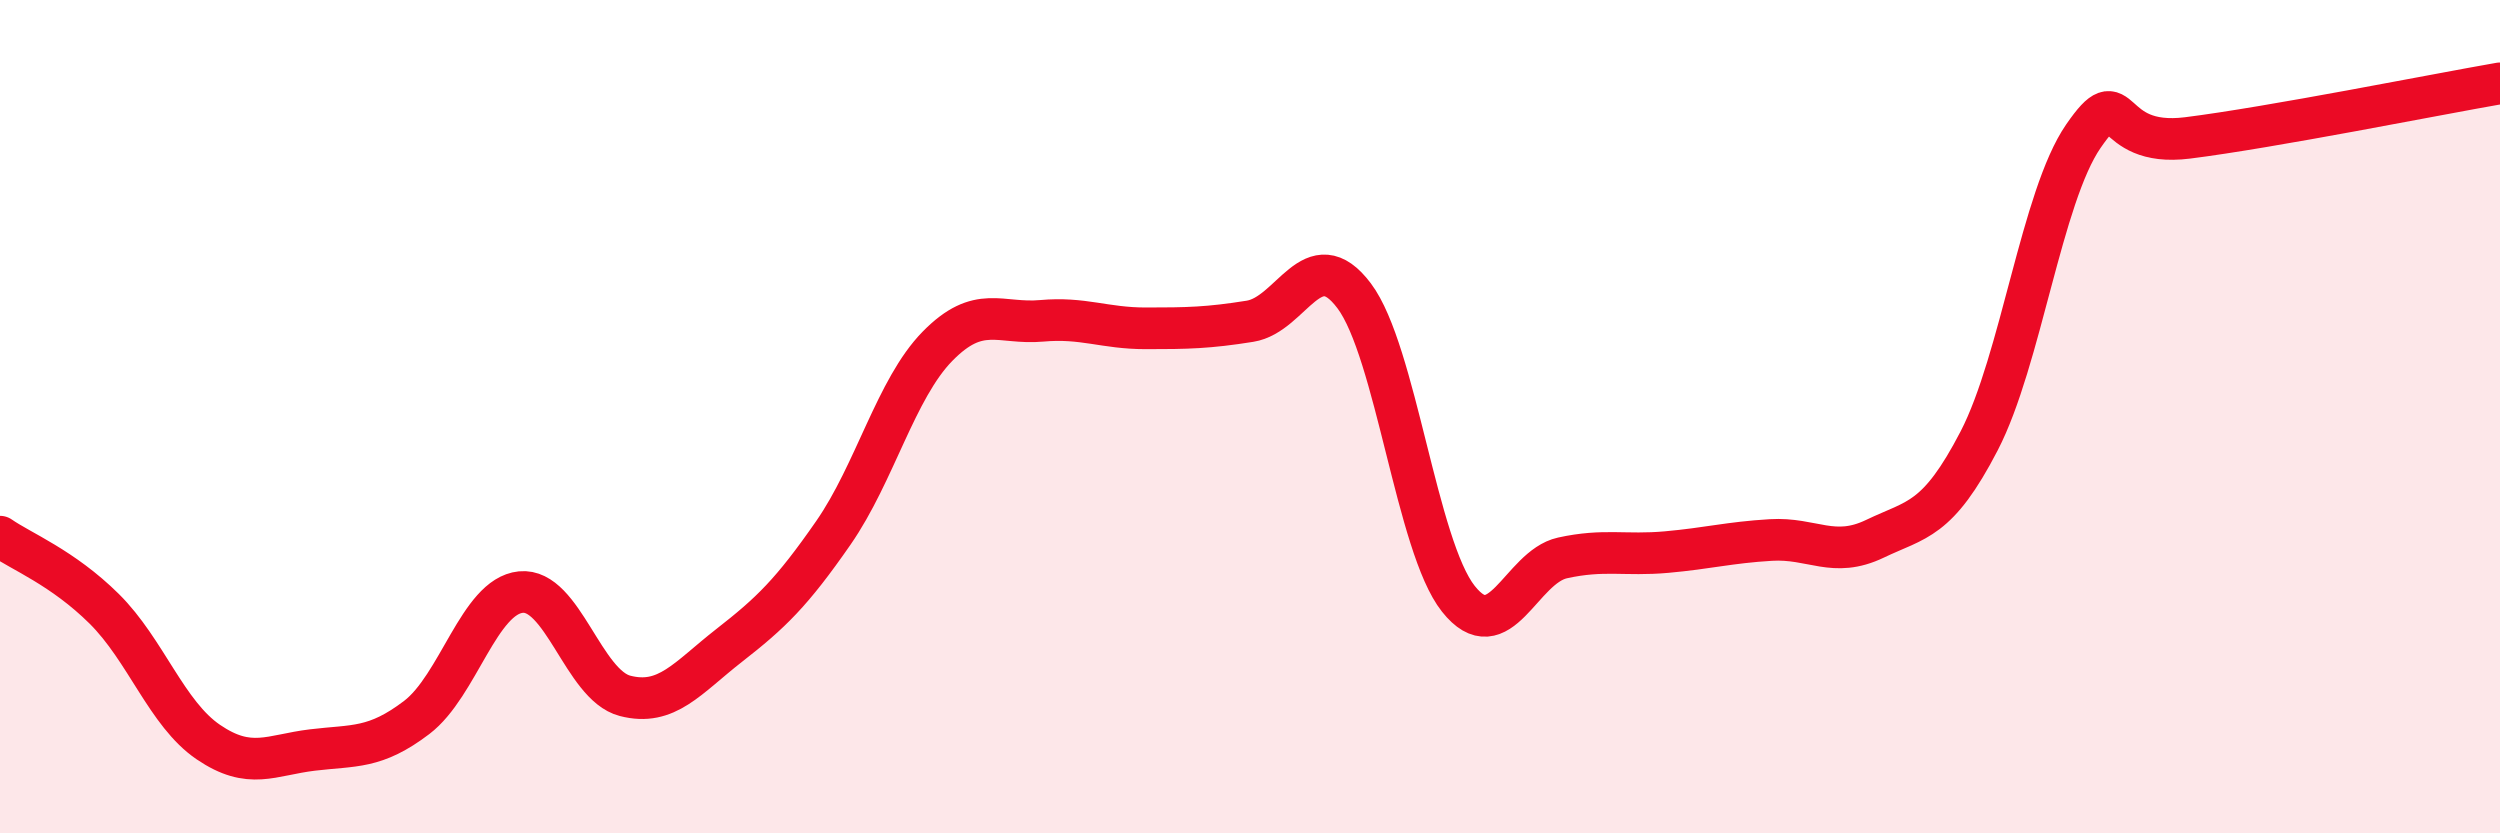 
    <svg width="60" height="20" viewBox="0 0 60 20" xmlns="http://www.w3.org/2000/svg">
      <path
        d="M 0,12.88 C 0.5,13.23 1.5,13.62 2.5,14.61 C 3.5,15.6 4,17.13 5,17.81 C 6,18.49 6.5,18.12 7.5,18 C 8.5,17.88 9,17.98 10,17.22 C 11,16.46 11.5,14.31 12.5,14.21 C 13.5,14.11 14,16.44 15,16.7 C 16,16.96 16.5,16.27 17.5,15.49 C 18.5,14.71 19,14.23 20,12.79 C 21,11.35 21.5,9.33 22.5,8.31 C 23.5,7.29 24,7.79 25,7.7 C 26,7.61 26.5,7.88 27.5,7.88 C 28.5,7.88 29,7.87 30,7.71 C 31,7.55 31.5,5.77 32.5,7.1 C 33.5,8.43 34,13.11 35,14.37 C 36,15.63 36.5,13.61 37.5,13.39 C 38.5,13.17 39,13.34 40,13.25 C 41,13.16 41.5,13.02 42.5,12.96 C 43.5,12.9 44,13.41 45,12.93 C 46,12.45 46.5,12.51 47.5,10.58 C 48.5,8.65 49,4.72 50,3.27 C 51,1.82 50.5,3.56 52.5,3.31 C 54.5,3.06 58.5,2.26 60,2L60 20L0 20Z"
        fill="#EB0A25"
        opacity="0.1"
        stroke-linecap="round"
        stroke-linejoin="round"
      />
      <path
        d="M 0,12.88 C 0.5,13.23 1.5,13.62 2.5,14.61 C 3.5,15.6 4,17.13 5,17.81 C 6,18.49 6.5,18.12 7.5,18 C 8.5,17.88 9,17.98 10,17.22 C 11,16.46 11.5,14.31 12.5,14.21 C 13.5,14.11 14,16.44 15,16.7 C 16,16.96 16.5,16.27 17.5,15.49 C 18.5,14.71 19,14.23 20,12.79 C 21,11.35 21.5,9.33 22.5,8.31 C 23.5,7.29 24,7.79 25,7.7 C 26,7.61 26.5,7.88 27.5,7.88 C 28.5,7.88 29,7.87 30,7.71 C 31,7.55 31.5,5.77 32.5,7.1 C 33.5,8.43 34,13.11 35,14.37 C 36,15.63 36.5,13.61 37.5,13.39 C 38.5,13.17 39,13.34 40,13.25 C 41,13.16 41.5,13.02 42.5,12.96 C 43.5,12.9 44,13.41 45,12.93 C 46,12.45 46.5,12.51 47.5,10.58 C 48.5,8.65 49,4.72 50,3.27 C 51,1.82 50.5,3.56 52.5,3.31 C 54.5,3.06 58.5,2.26 60,2"
        stroke="#EB0A25"
        stroke-width="1"
        fill="none"
        stroke-linecap="round"
        stroke-linejoin="round"
      />
    </svg>
  